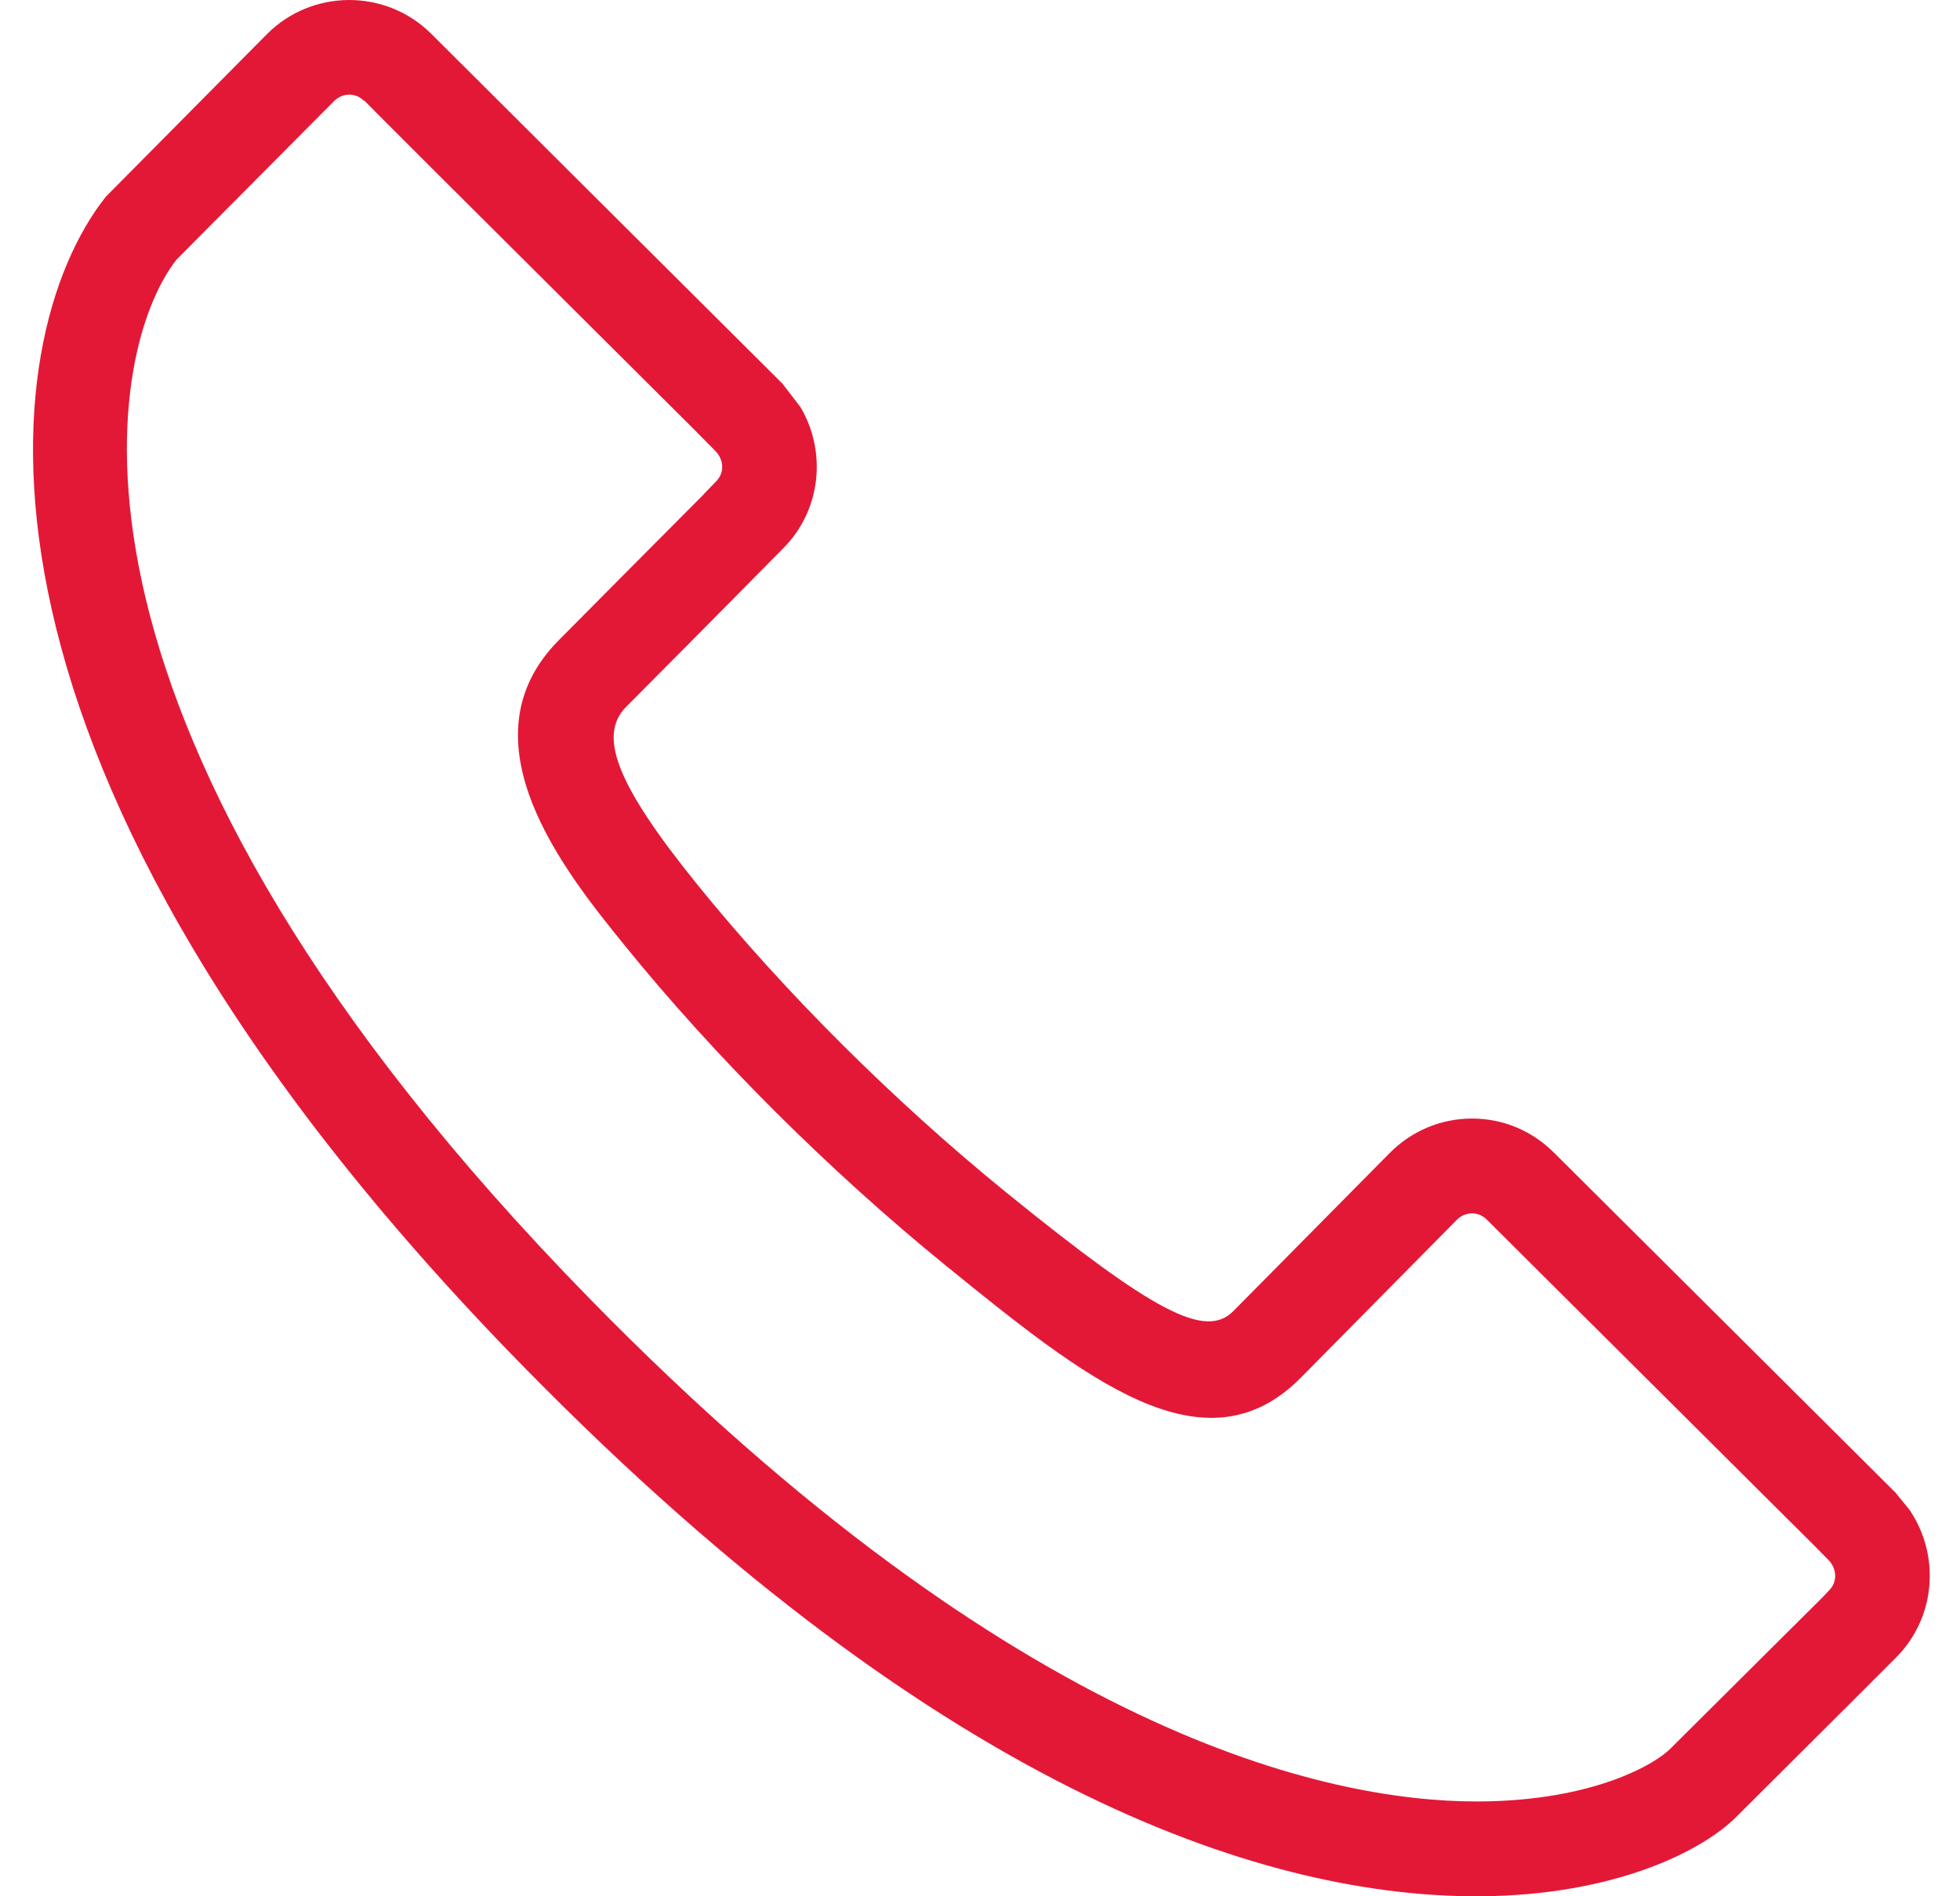 <?xml version="1.0" encoding="UTF-8"?>
<svg width="31px" height="30px" viewBox="0 0 31 30" version="1.1" xmlns="http://www.w3.org/2000/svg" xmlns:xlink="http://www.w3.org/1999/xlink">
    <title>icon/non-interactive/calendar@3x</title>
    <g id="Concepts" stroke="none" stroke-width="1" fill="none" fill-rule="evenodd">
        <g id="Accessible-Overview-concept_option2" transform="translate(-1116, -3290)" fill="#E31837">
            <g id="Contact-us-card" transform="translate(975, 3259)">
                <g id="Group-2" transform="translate(58, 34)">
                    <g id="icon/non-interactive/calendar" transform="translate(83.522, -3)">
                        <path d="M28.407,25.161 L28.299,25.275 C27.832,25.74 25.915,27.648 25.903,27.659 C25.684,27.89 24.712,28.488 22.879,28.5 C22.864,28.5 22.849,28.5 22.833,28.5 C20.479,28.5 15.567,27.455 8.815,20.556 C-0.058,11.493 1.123,5.564 2.27,4.107 L4.763,1.598 C4.831,1.532 4.916,1.497 5.002,1.497 C5.086,1.497 5.17,1.53 5.234,1.595 L5.239,1.59 C5.497,1.854 6.476,2.831 10.495,6.833 L10.494,6.833 L10.792,7.134 C10.912,7.254 10.956,7.463 10.803,7.617 L10.612,7.814 L10.612,7.817 C10.039,8.393 8.317,10.125 8.317,10.127 C6.736,11.72 8.437,13.82 9.351,14.948 C10.782,16.716 12.589,18.519 14.443,20.027 C16.63,21.8 18.522,23.339 20.05,21.798 L22.522,19.296 C22.587,19.232 22.672,19.196 22.761,19.196 C22.822,19.196 22.912,19.214 22.995,19.296 C23.071,19.373 27.174,23.456 28.179,24.458 L28.398,24.68 C28.518,24.8 28.555,25.014 28.407,25.161 Z M29.677,23.883 L29.457,23.613 C24.381,18.558 24.048,18.227 24.048,18.227 C24.048,18.227 24.049,18.228 24.051,18.231 C23.704,17.886 23.247,17.696 22.762,17.696 C22.759,17.696 22.758,17.696 22.756,17.696 C22.266,17.697 21.805,17.891 21.457,18.242 L18.985,20.742 C18.543,21.188 17.734,20.765 15.388,18.861 C13.614,17.418 11.883,15.693 10.515,14.004 C9.244,12.434 8.925,11.643 9.381,11.183 C10.77,9.786 11.862,8.678 11.862,8.678 C12.466,8.076 12.558,7.149 12.138,6.44 L11.853,6.069 C11.853,6.069 6.407,0.645 6.289,0.525 C5.57,-0.181 4.409,-0.174 3.698,0.542 L1.151,3.113 C-0.629,5.361 -1.544,12.12 7.743,21.605 C14.524,28.533 19.68,30 22.83,30 C22.849,30 22.869,30 22.888,30 C25.006,29.986 26.419,29.289 26.974,28.71 C28.479,27.213 29.47,26.219 29.47,26.219 C30.099,25.587 30.168,24.6 29.677,23.883 L29.677,23.883 Z" id="icon-call"></path>
                    </g>
                </g>
            </g>
        </g>
    </g>
</svg>